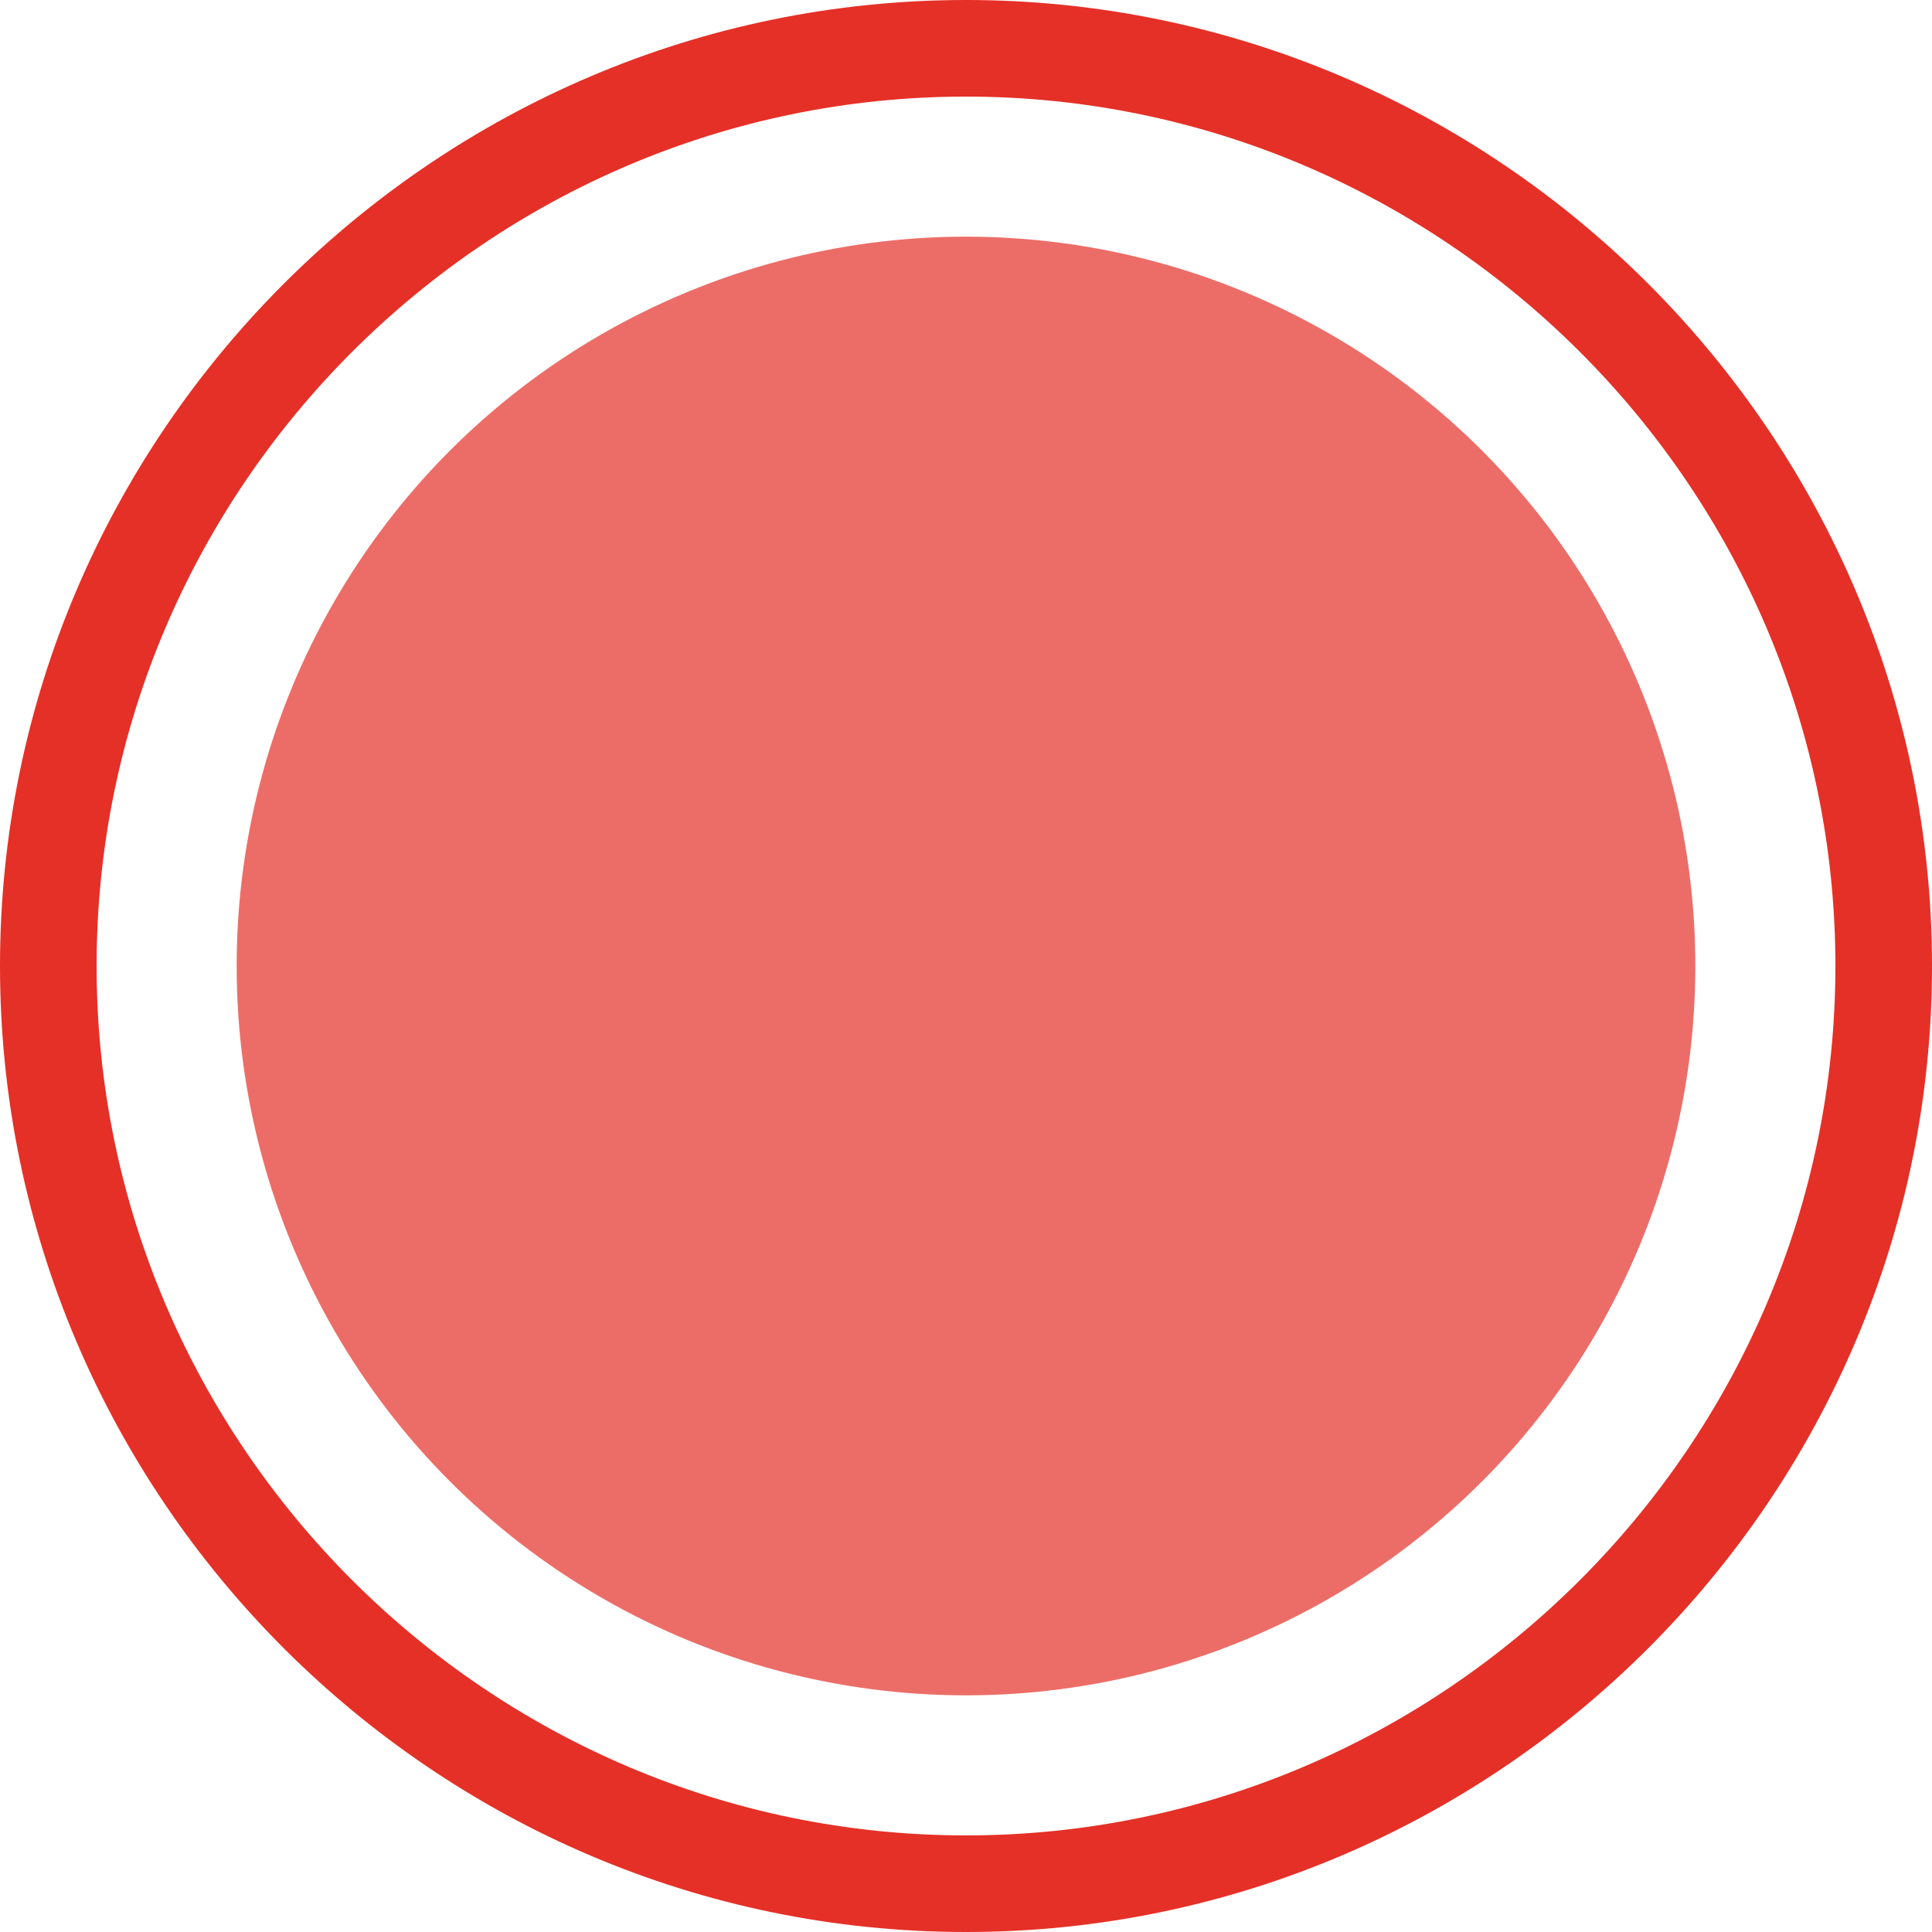 <?xml version="1.0" encoding="utf-8"?>
<!-- Generator: Adobe Illustrator 18.1.1, SVG Export Plug-In . SVG Version: 6.00 Build 0)  -->
<svg version="1.0" id="Layer_1" xmlns="http://www.w3.org/2000/svg" xmlns:xlink="http://www.w3.org/1999/xlink" x="0px" y="0px"
	 viewBox="0 0 40 40" enable-background="new 0 0 40 40" xml:space="preserve">
<circle opacity="0.7" fill="#E53027" cx="20" cy="20" r="15.1"/>
<g>
	<linearGradient id="SVGID_1_" gradientUnits="userSpaceOnUse" x1="5.355835e-003" y1="20" x2="39.995" y2="20">
		<stop  offset="0" style="stop-color:#E53027"/>
		<stop  offset="1" style="stop-color:#E53027"/>
	</linearGradient>
	<path fill="url(#SVGID_1_)" d="M20,2c9.9,0,18,8.1,18,18s-8.1,18-18,18S2,29.9,2,20S10.1,2,20,2 M20,0C9,0,0,9,0,20s9,20,20,20
		s20-9,20-20S31,0,20,0L20,0z"/>
</g>
</svg>
